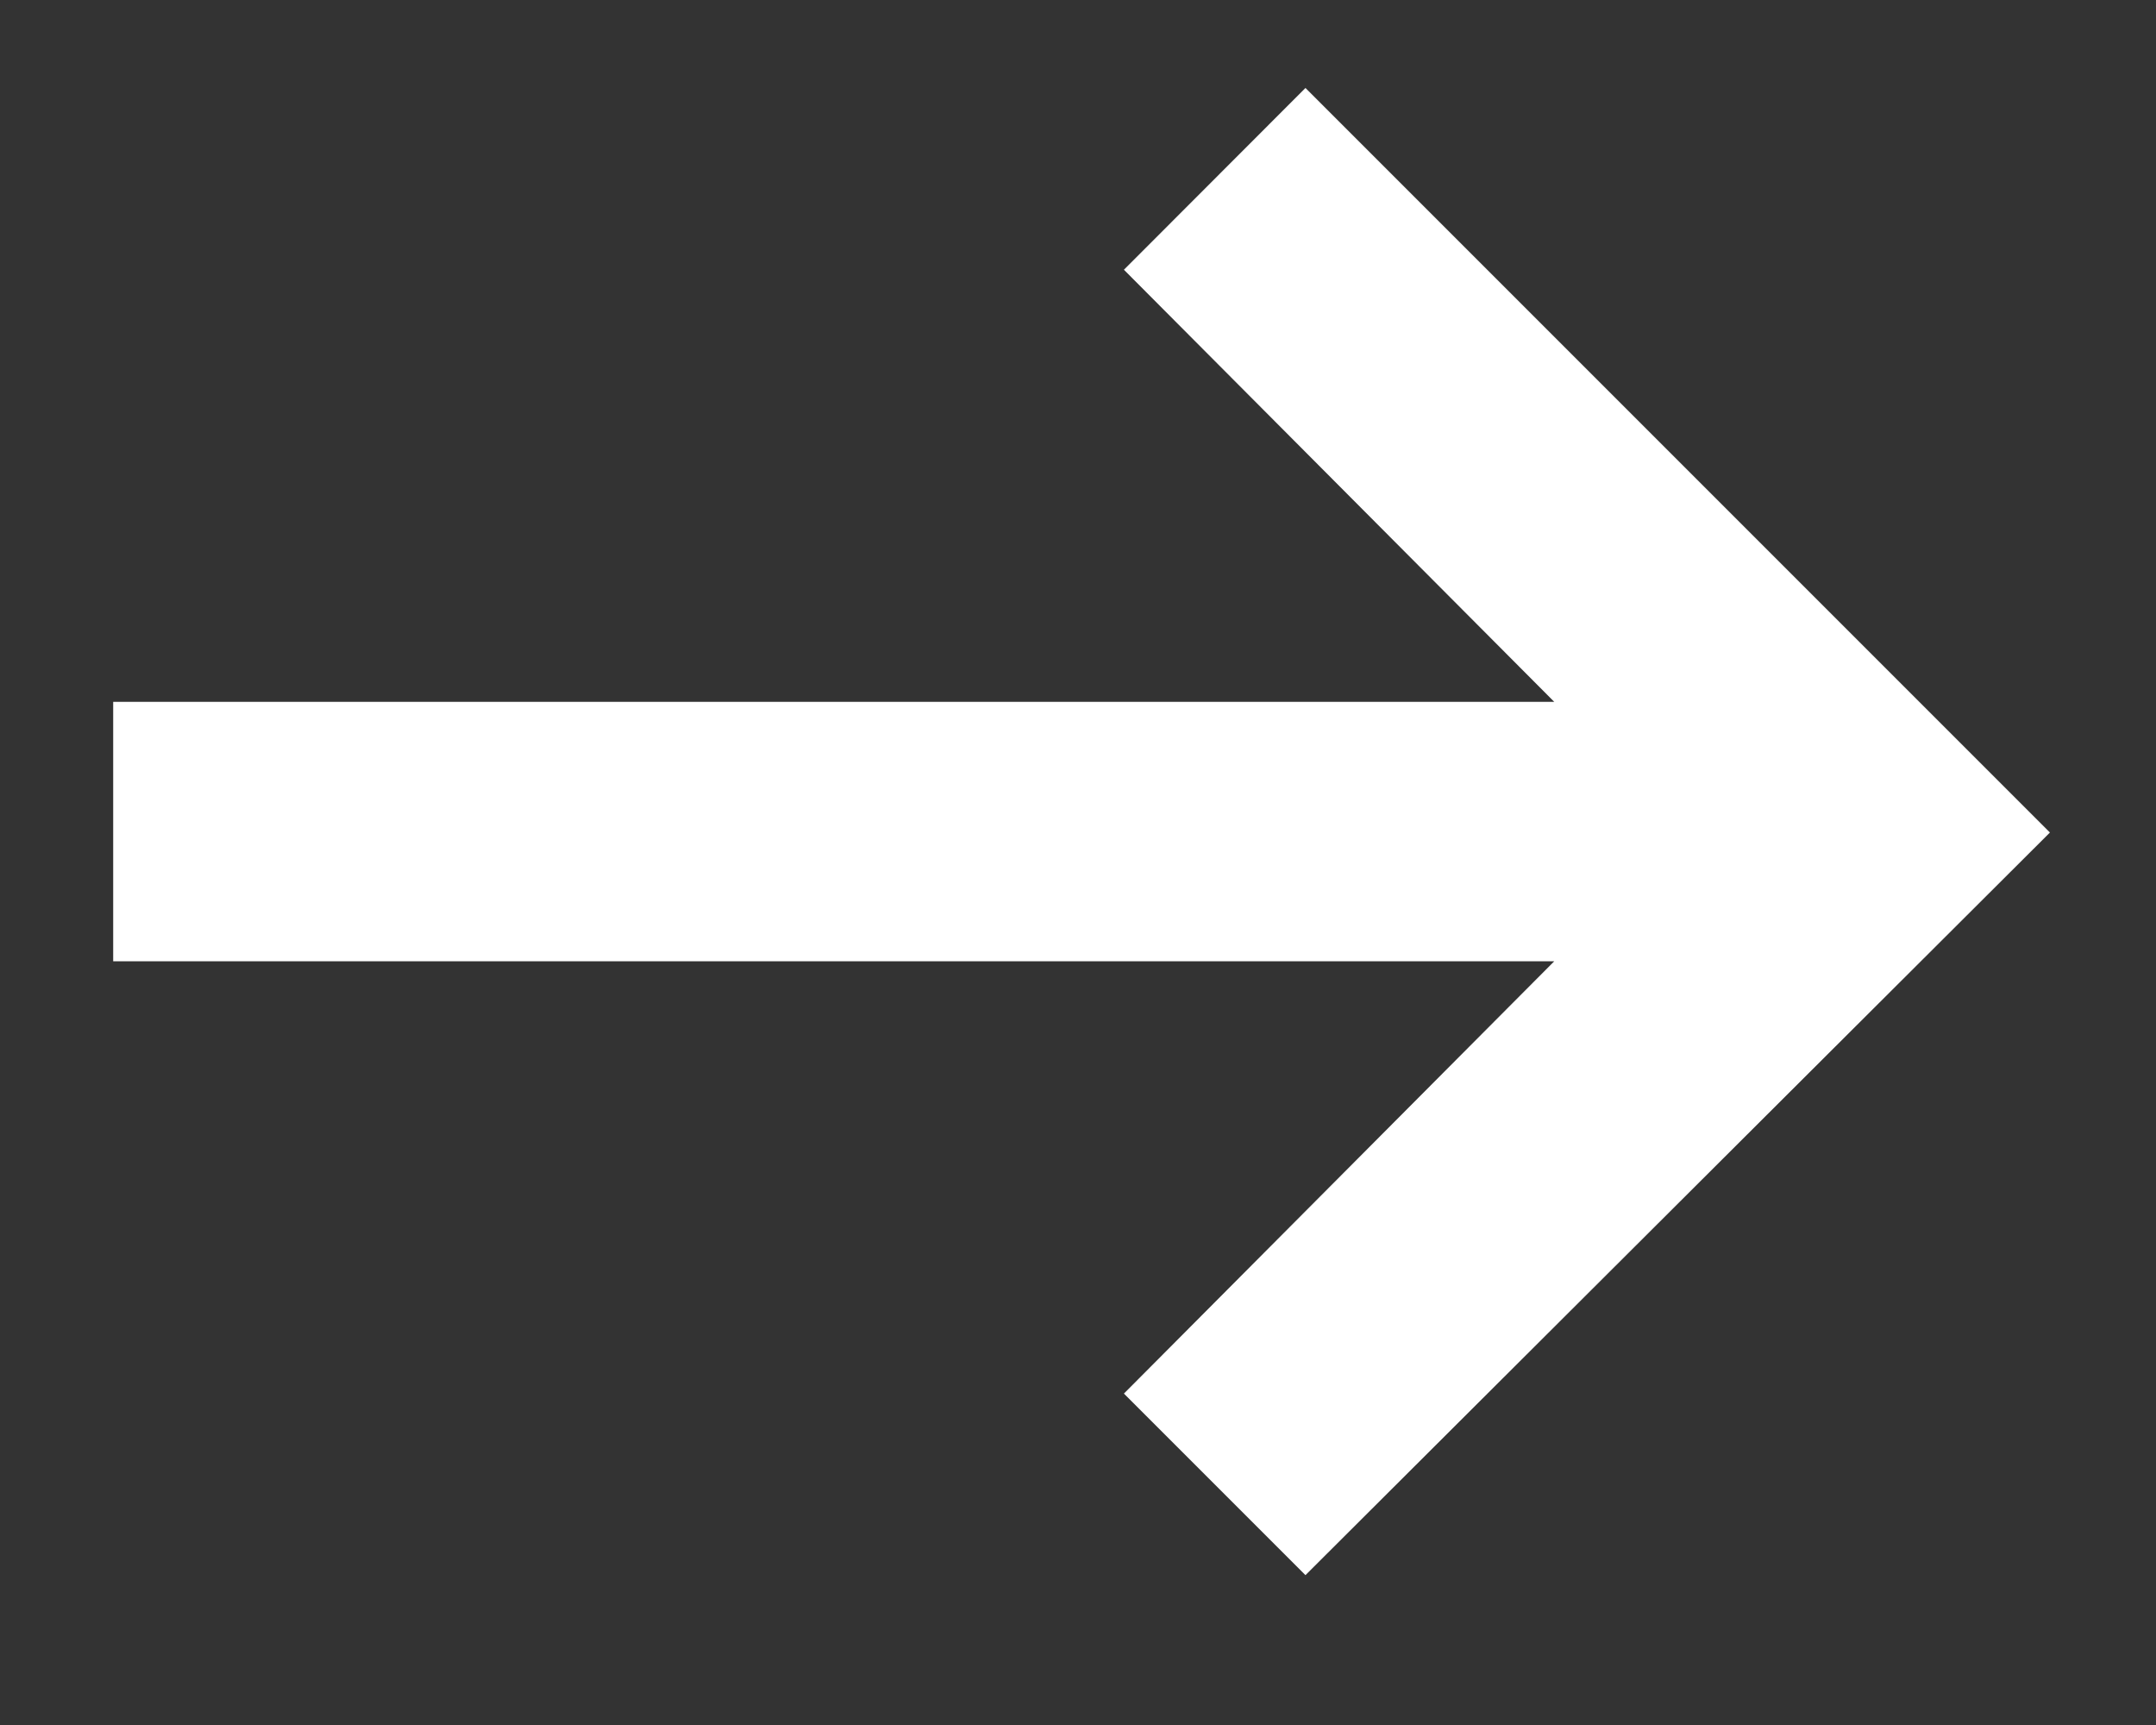 <svg width="10" height="8" fill="none" xmlns="http://www.w3.org/2000/svg"><rect width="100%" height="100%" fill="#333333" stroke="none"/><path d="M6.055.408l-.842.843 1.996 2.004H.525v1.203h6.684L5.213 6.463l.842.842 3.453-3.444L6.055.408z" fill="#fff"/></svg>